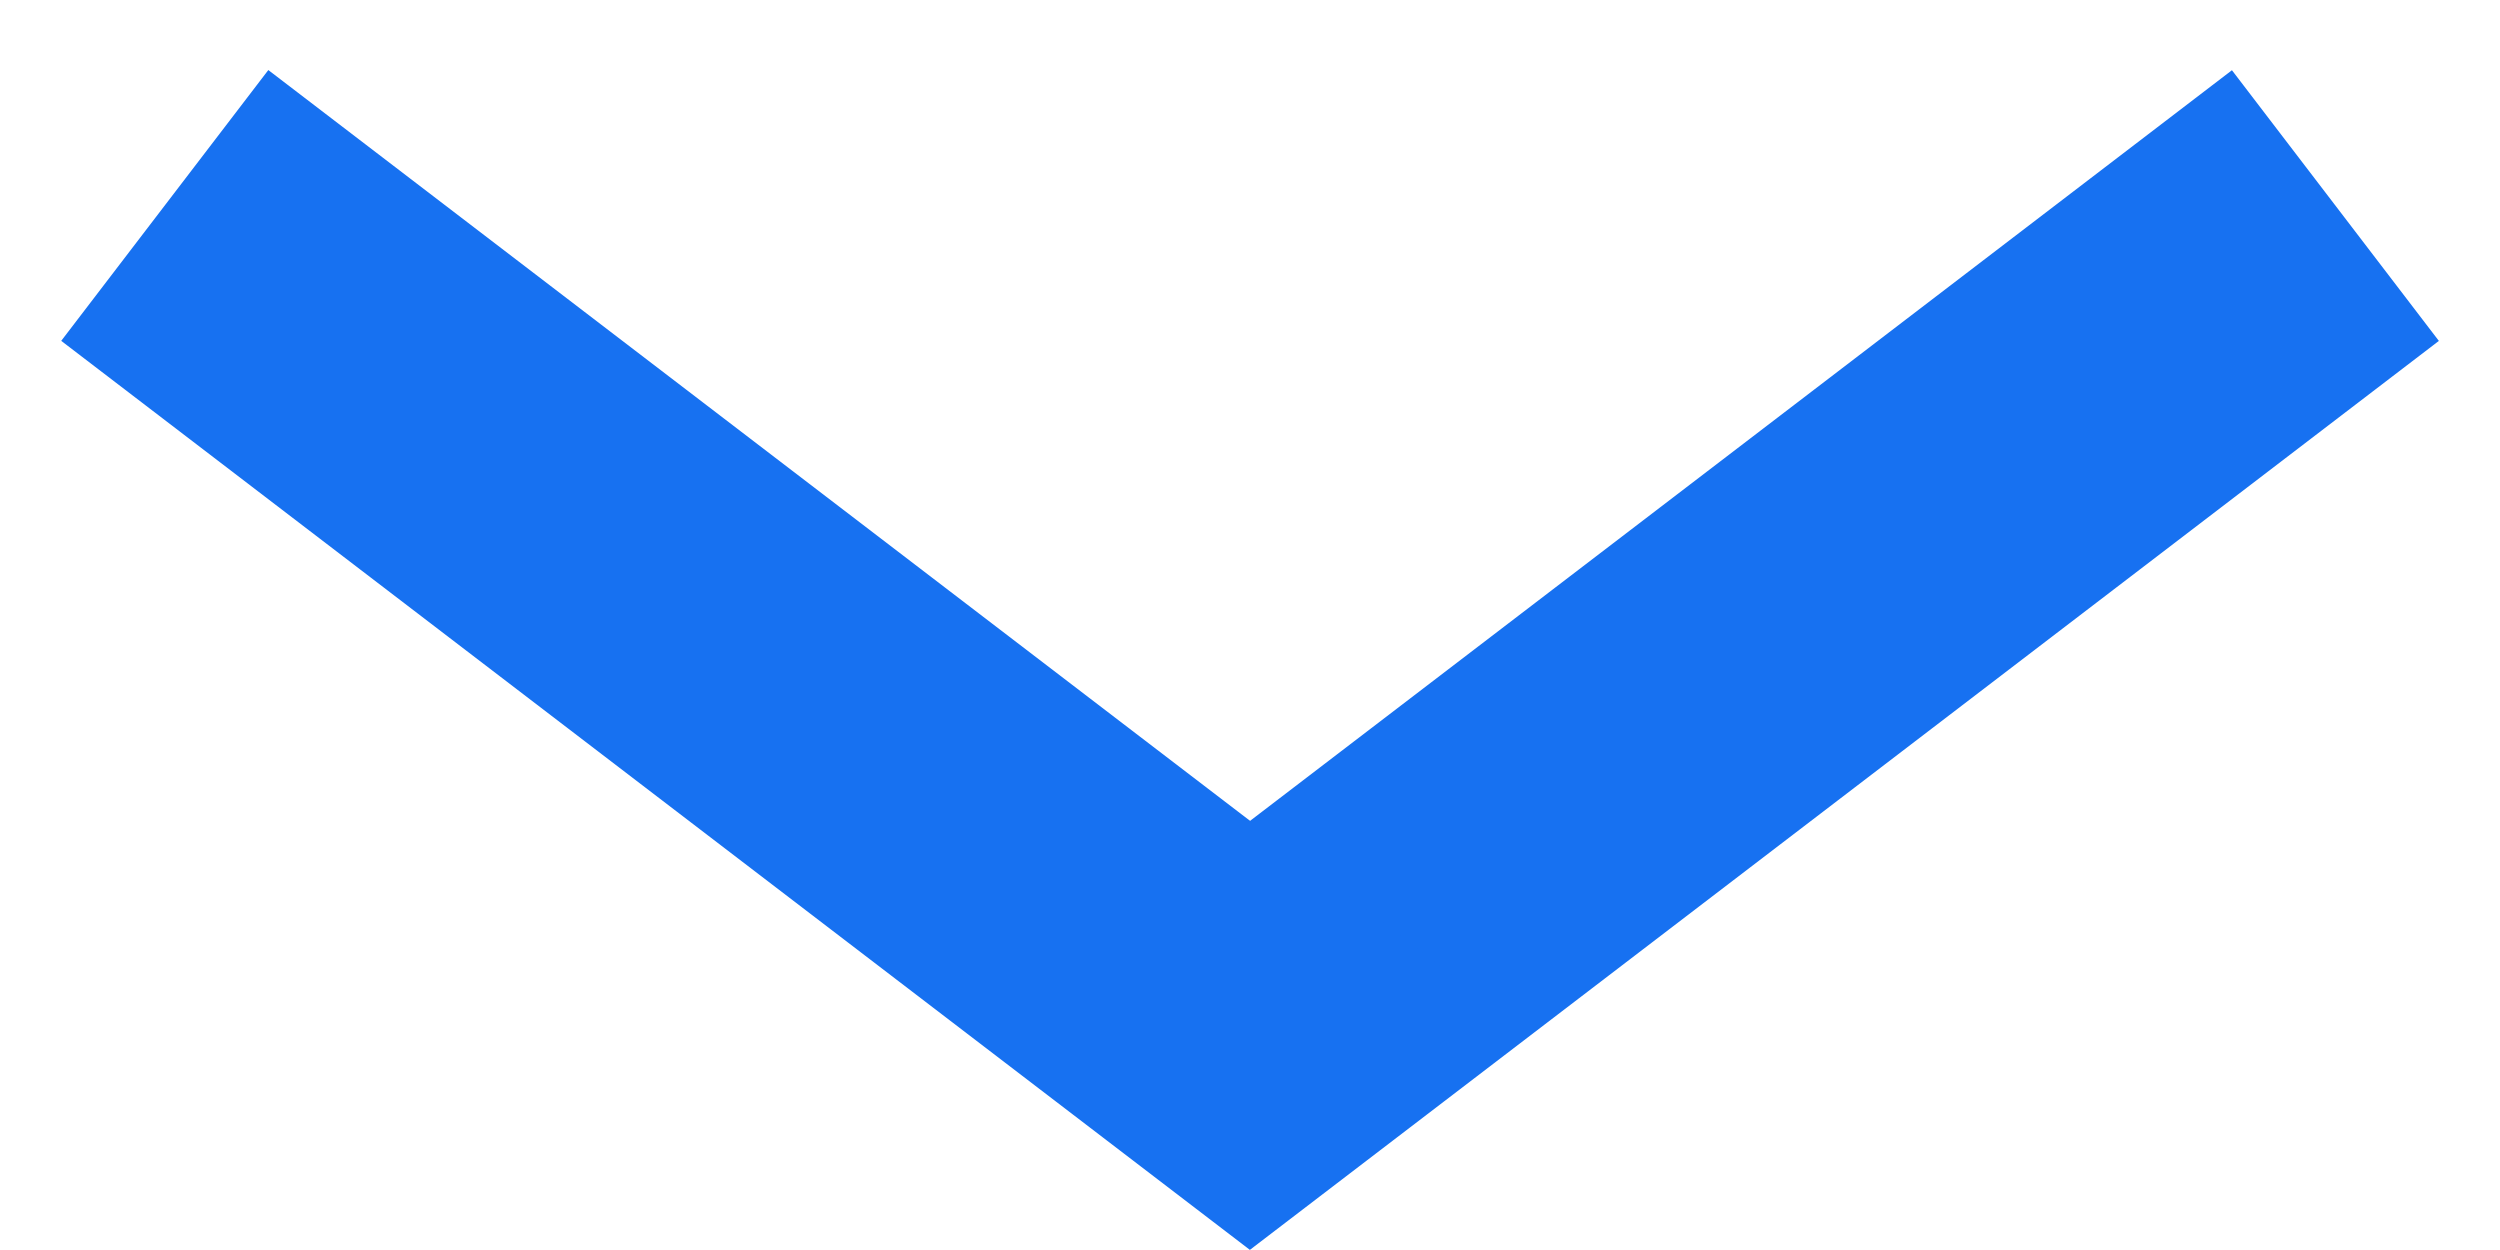 <svg width="22" height="11" viewBox="0 0 22 11" fill="none" xmlns="http://www.w3.org/2000/svg">
<line y1="-1.5" x2="13.17" y2="-1.5" transform="matrix(-0.794 0.607 0.607 0.794 21.462 3)" stroke="#1771F1" stroke-width="3"/>
<line x1="1.45" y1="1.808" x2="11.911" y2="9.808" stroke="#1771F1" stroke-width="3"/>
</svg>
